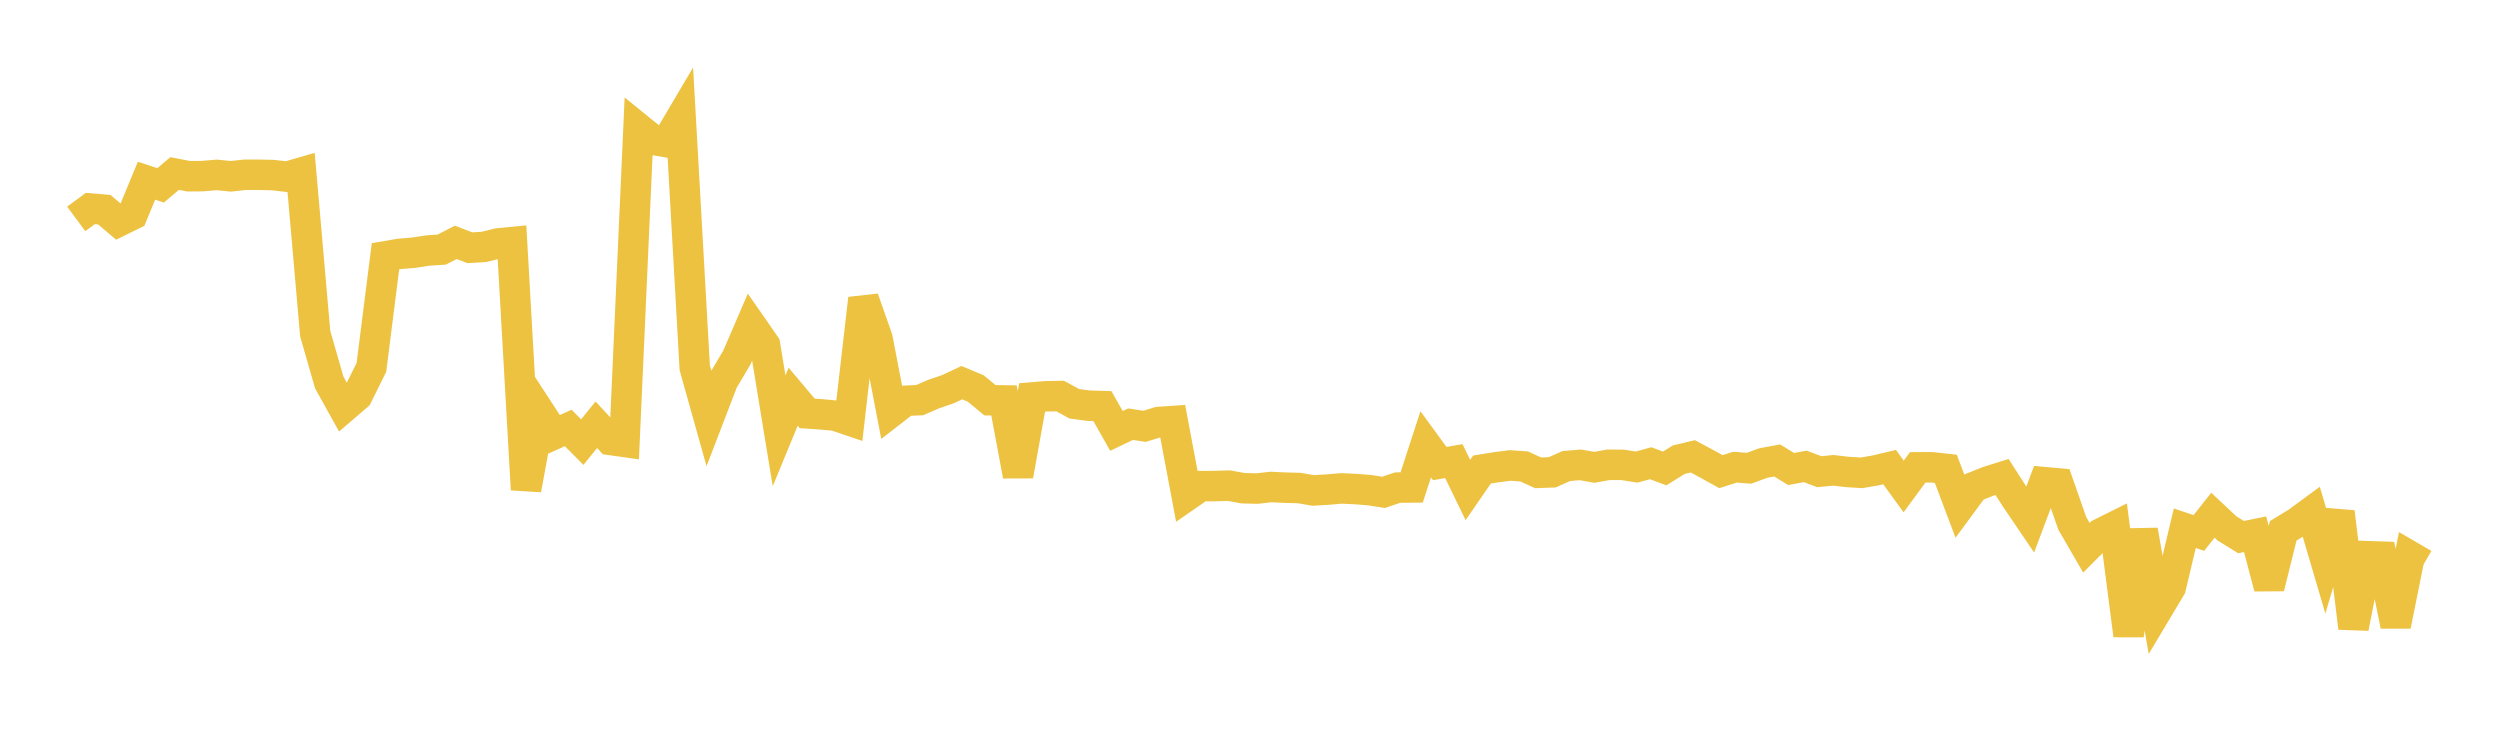 <svg width="164" height="48" xmlns="http://www.w3.org/2000/svg" xmlns:xlink="http://www.w3.org/1999/xlink"><path fill="none" stroke="rgb(237,194,64)" stroke-width="2" d="M5,14.361L5.922,13.679L6.844,13.757L7.766,14.539L8.689,14.084L9.611,11.853L10.533,12.162L11.455,11.382L12.377,11.561L13.299,11.552L14.222,11.473L15.144,11.566L16.066,11.466L16.988,11.465L17.91,11.486L18.832,11.593L19.754,11.326L20.677,21.887L21.599,25.092L22.521,26.752L23.443,25.96L24.365,24.097L25.287,16.813L26.21,16.654L27.132,16.578L28.054,16.435L28.976,16.374L29.898,15.898L30.82,16.253L31.743,16.197L32.665,15.97L33.587,15.88L34.509,32.115L35.431,27.073L36.353,28.49L37.275,28.074L38.198,29.002L39.12,27.864L40.042,28.86L40.964,28.99L41.886,8.419L42.808,9.167L43.731,9.328L44.653,7.768L45.575,24.123L46.497,27.409L47.419,25.008L48.341,23.447L49.263,21.309L50.186,22.637L51.108,28.261L52.03,26.025L52.952,27.119L53.874,27.182L54.796,27.267L55.719,27.581L56.641,19.588L57.563,22.204L58.485,27.005L59.407,26.289L60.329,26.25L61.251,25.85L62.174,25.535L63.096,25.103L64.018,25.49L64.94,26.256L65.862,26.268L66.784,31.207L67.707,26.073L68.629,25.995L69.551,25.982L70.473,26.488L71.395,26.611L72.317,26.64L73.24,28.269L74.162,27.828L75.084,27.966L76.006,27.684L76.928,27.621L77.85,32.529L78.772,31.89L79.695,31.886L80.617,31.858L81.539,32.026L82.461,32.05L83.383,31.947L84.305,31.991L85.228,32.015L86.15,32.173L87.072,32.119L87.994,32.039L88.916,32.082L89.838,32.154L90.76,32.299L91.683,31.987L92.605,31.978L93.527,29.147L94.449,30.409L95.371,30.249L96.293,32.143L97.216,30.803L98.138,30.653L99.06,30.534L99.982,30.598L100.904,31.018L101.826,30.984L102.749,30.573L103.671,30.494L104.593,30.656L105.515,30.49L106.437,30.494L107.359,30.64L108.281,30.388L109.204,30.731L110.126,30.156L111.048,29.935L111.97,30.428L112.892,30.939L113.814,30.647L114.737,30.718L115.659,30.378L116.581,30.207L117.503,30.768L118.425,30.595L119.347,30.943L120.269,30.854L121.192,30.961L122.114,31.018L123.036,30.86L123.958,30.642L124.88,31.913L125.802,30.658L126.725,30.654L127.647,30.755L128.569,33.202L129.491,31.949L130.413,31.581L131.335,31.291L132.257,32.728L133.18,34.087L134.102,31.629L135.024,31.712L135.946,34.341L136.868,35.933L137.79,35.005L138.713,34.545L139.635,41.678L140.557,34.787L141.479,40.075L142.401,38.532L143.323,34.652L144.246,34.962L145.168,33.797L146.09,34.663L147.012,35.234L147.934,35.046L148.856,38.547L149.778,34.823L150.701,34.257L151.623,33.581L152.545,36.714L153.467,33.591L154.389,41.193L155.311,36.487L156.234,36.518L157.156,41.042L158.078,36.47L159,37.005"></path></svg>